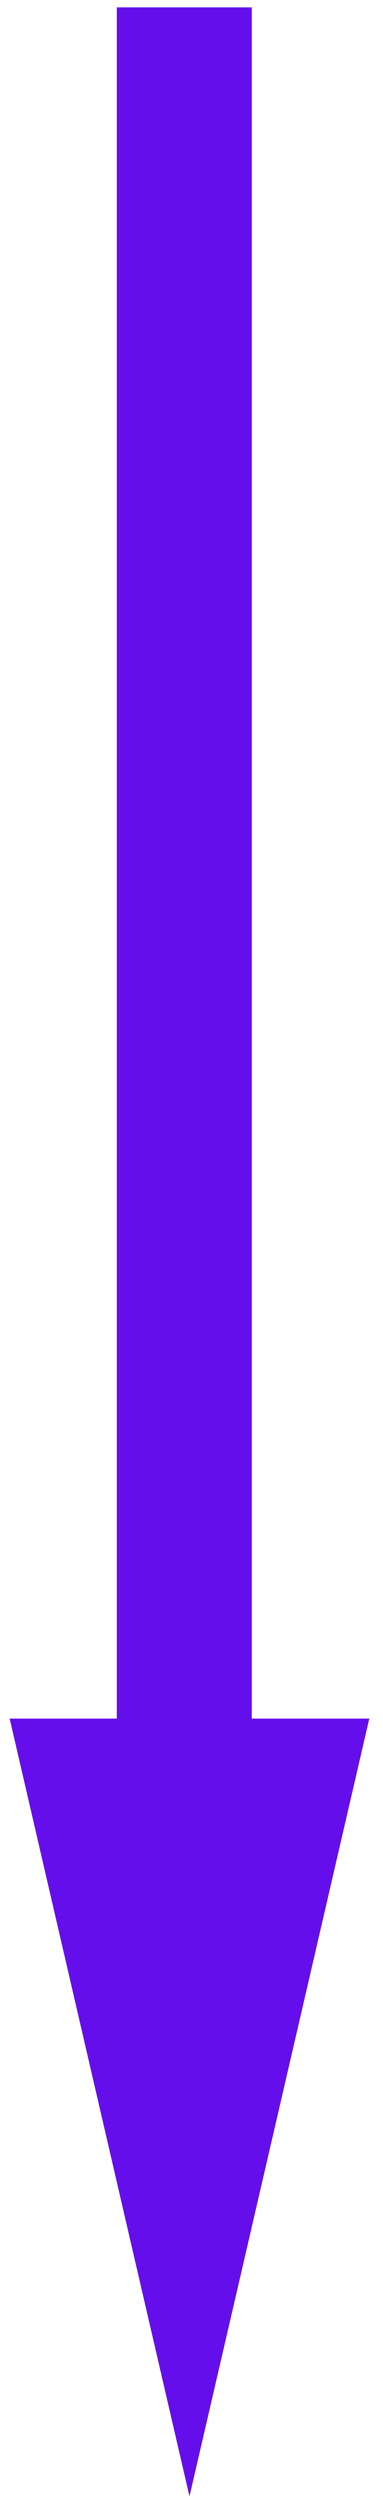 <svg width="19" height="124" viewBox="0 0 19 124" fill="none" xmlns="http://www.w3.org/2000/svg">
<path fill-rule="evenodd" clip-rule="evenodd" d="M0.479 85.243L9.4 123.823L18.32 85.243L12.49 85.243L12.49 0.366L5.795 0.366L5.795 85.243L0.479 85.243Z" fill="#640EEB"/>
</svg>
